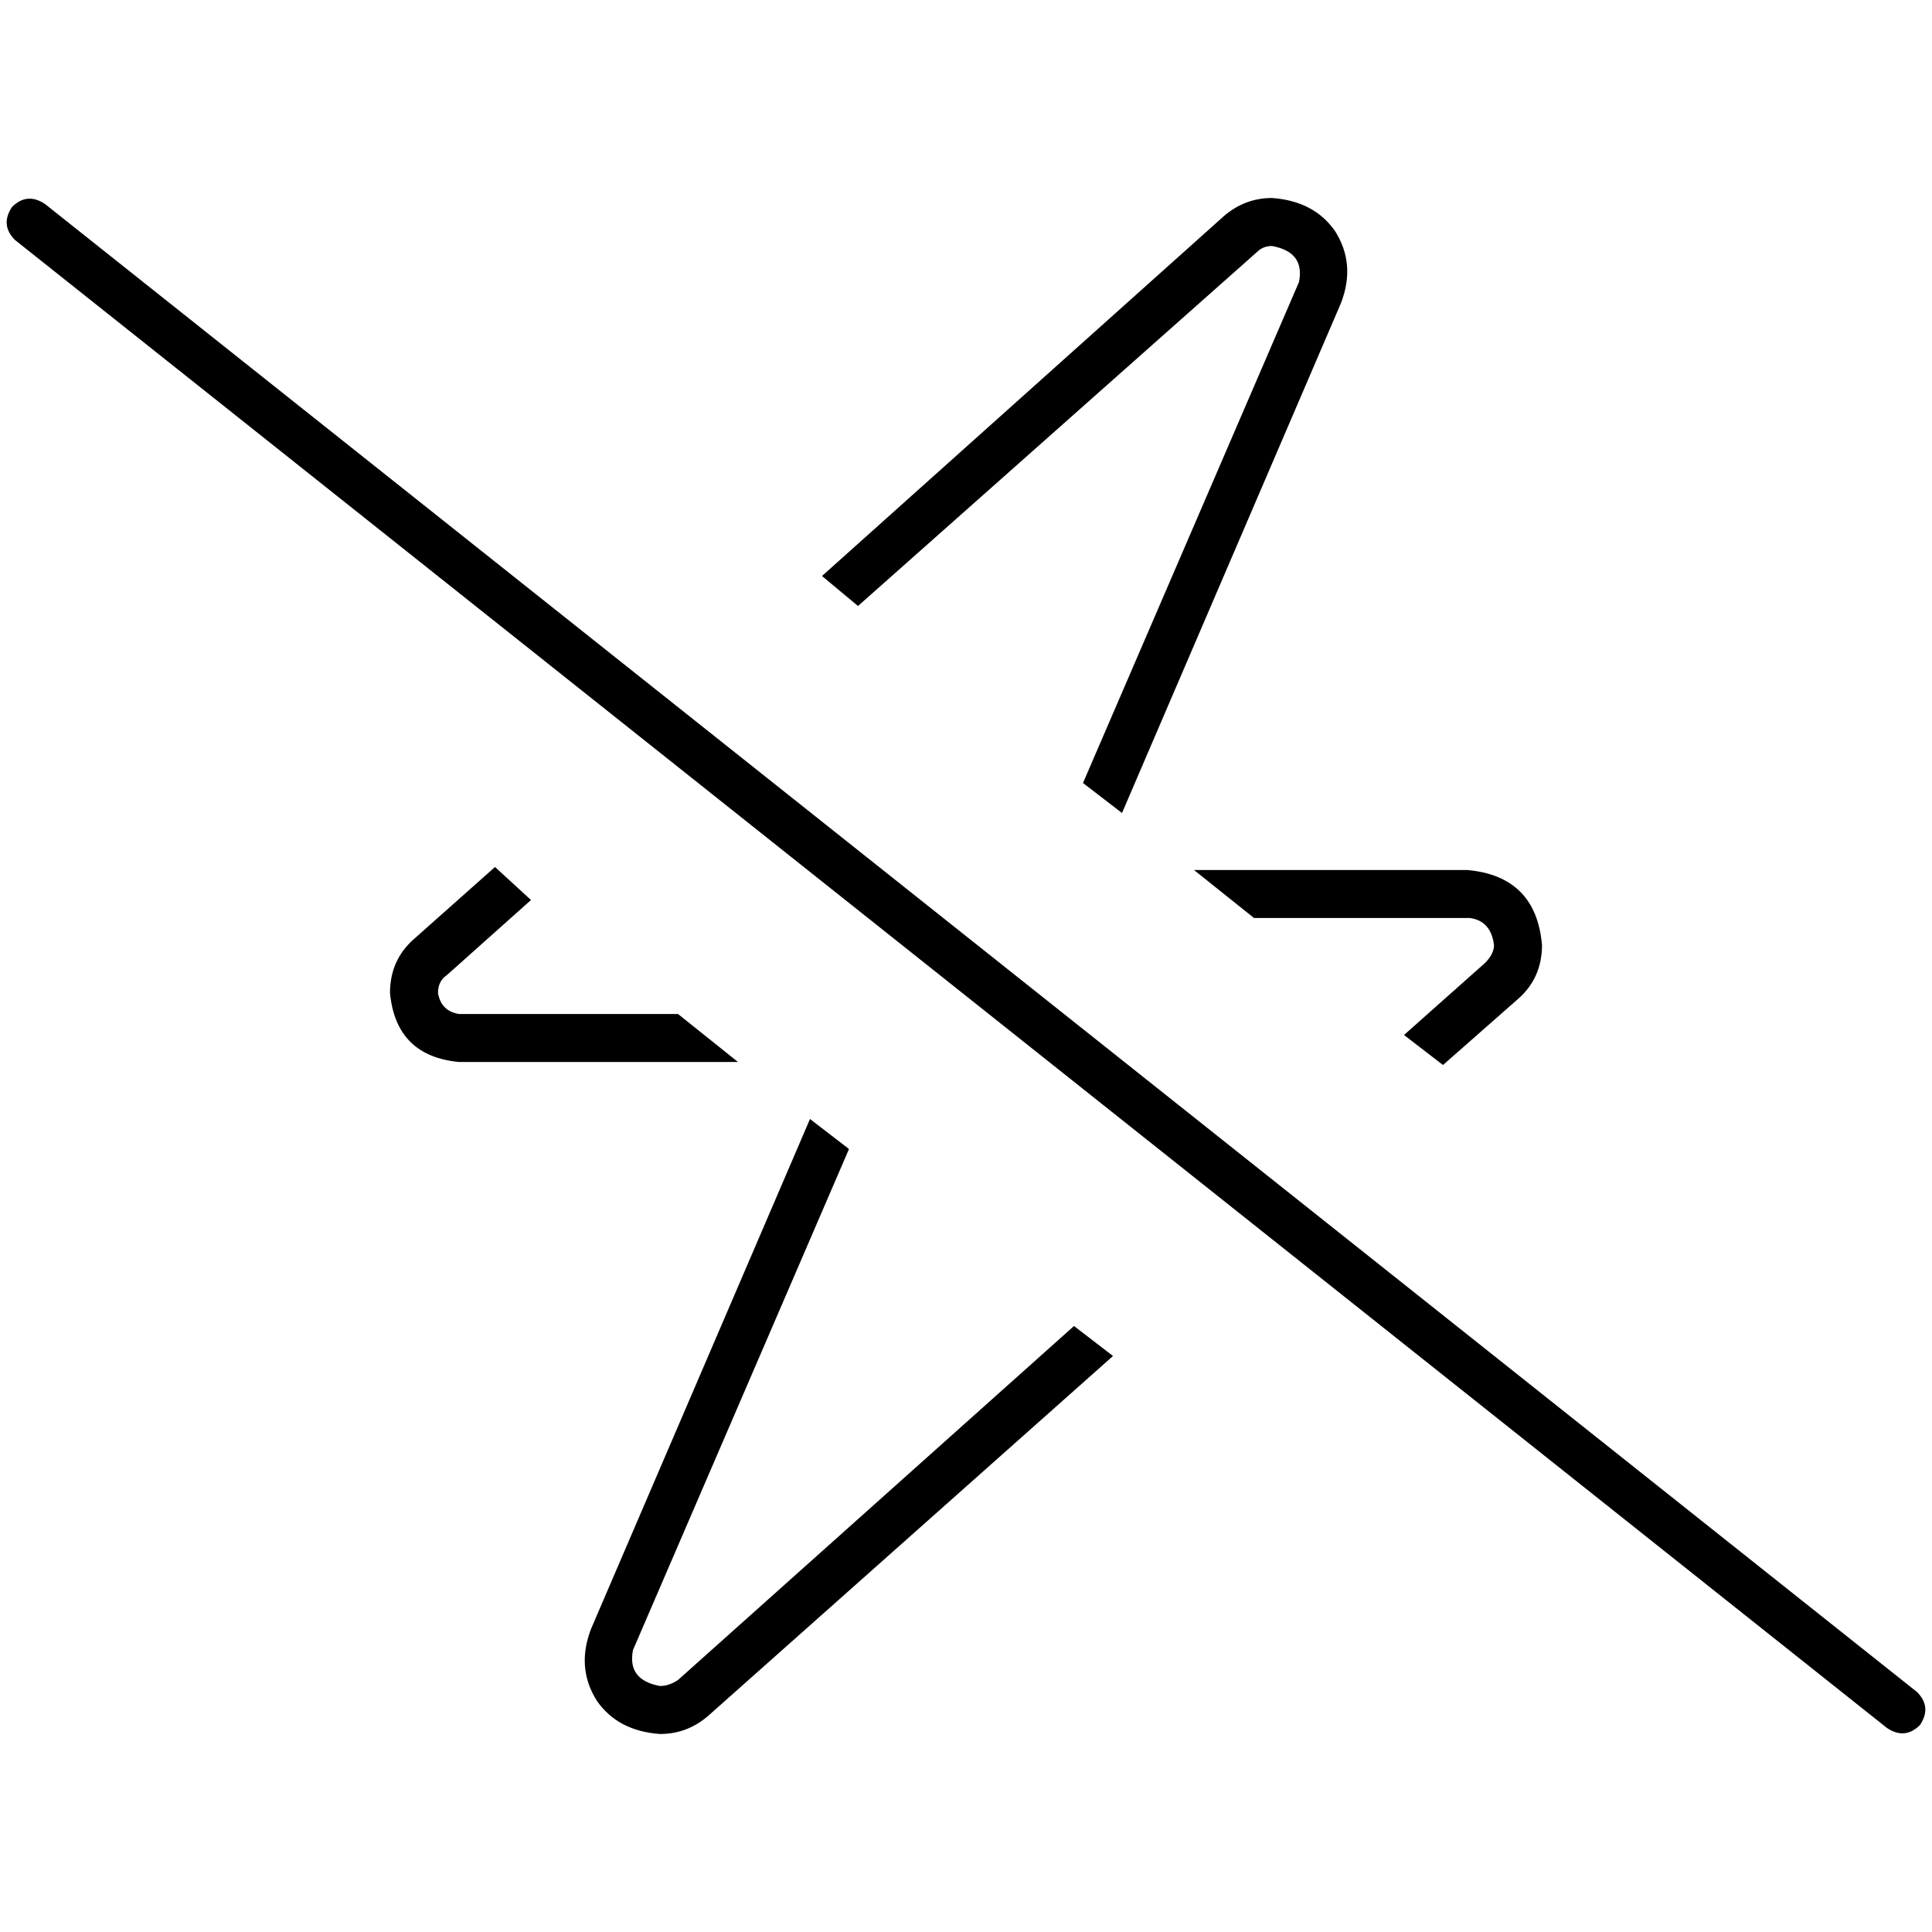 <svg xmlns="http://www.w3.org/2000/svg" viewBox="0 0 512 512">
  <path d="M 284.621 351.404 L 179.677 445.217 L 284.621 351.404 L 179.677 445.217 Q 177.292 446.807 174.907 446.807 Q 166.161 445.217 167.752 437.267 L 224.994 304.497 L 224.994 304.497 L 214.658 296.547 L 214.658 296.547 L 156.621 431.702 L 156.621 431.702 Q 152.646 442.037 158.211 450.783 Q 163.776 458.733 174.907 459.528 Q 182.062 459.528 187.627 454.758 L 294.957 359.354 L 294.957 359.354 L 284.621 351.404 L 284.621 351.404 Z M 179.677 268.72 L 121.64 268.72 L 179.677 268.72 L 121.64 268.72 Q 116.87 267.925 116.075 263.155 Q 116.075 259.975 118.46 258.385 L 140.72 238.509 L 140.72 238.509 L 131.18 229.764 L 131.18 229.764 L 109.714 248.845 L 109.714 248.845 Q 103.354 254.41 103.354 263.155 Q 104.944 279.851 121.64 281.441 L 195.578 281.441 L 195.578 281.441 L 179.677 268.72 L 179.677 268.72 Z M 227.379 160.596 L 333.118 66.783 L 227.379 160.596 L 333.118 66.783 Q 334.708 65.193 337.093 65.193 Q 345.839 66.783 344.248 74.733 L 287.006 207.503 L 287.006 207.503 L 297.342 215.453 L 297.342 215.453 L 355.379 80.298 L 355.379 80.298 Q 359.354 69.963 353.789 61.217 Q 348.224 53.267 337.093 52.472 Q 329.938 52.472 324.373 57.242 L 217.839 152.646 L 217.839 152.646 L 227.379 160.596 L 227.379 160.596 Z M 388.77 230.559 L 316.422 230.559 L 388.77 230.559 L 316.422 230.559 L 332.323 243.28 L 332.323 243.28 L 389.565 243.28 L 389.565 243.28 Q 395.13 244.075 395.925 250.435 Q 395.925 252.82 393.54 255.205 L 372.075 274.286 L 372.075 274.286 L 382.41 282.236 L 382.41 282.236 L 402.286 264.745 L 402.286 264.745 Q 408.646 259.18 408.646 250.435 Q 407.056 232.149 388.77 230.559 L 388.77 230.559 Z M 11.925 54.062 Q 7.155 50.882 3.18 54.857 Q 0 59.627 3.975 63.602 L 500.075 457.938 L 500.075 457.938 Q 504.845 461.118 508.82 457.143 Q 512 452.373 508.025 448.398 L 11.925 54.062 L 11.925 54.062 Z" />
</svg>